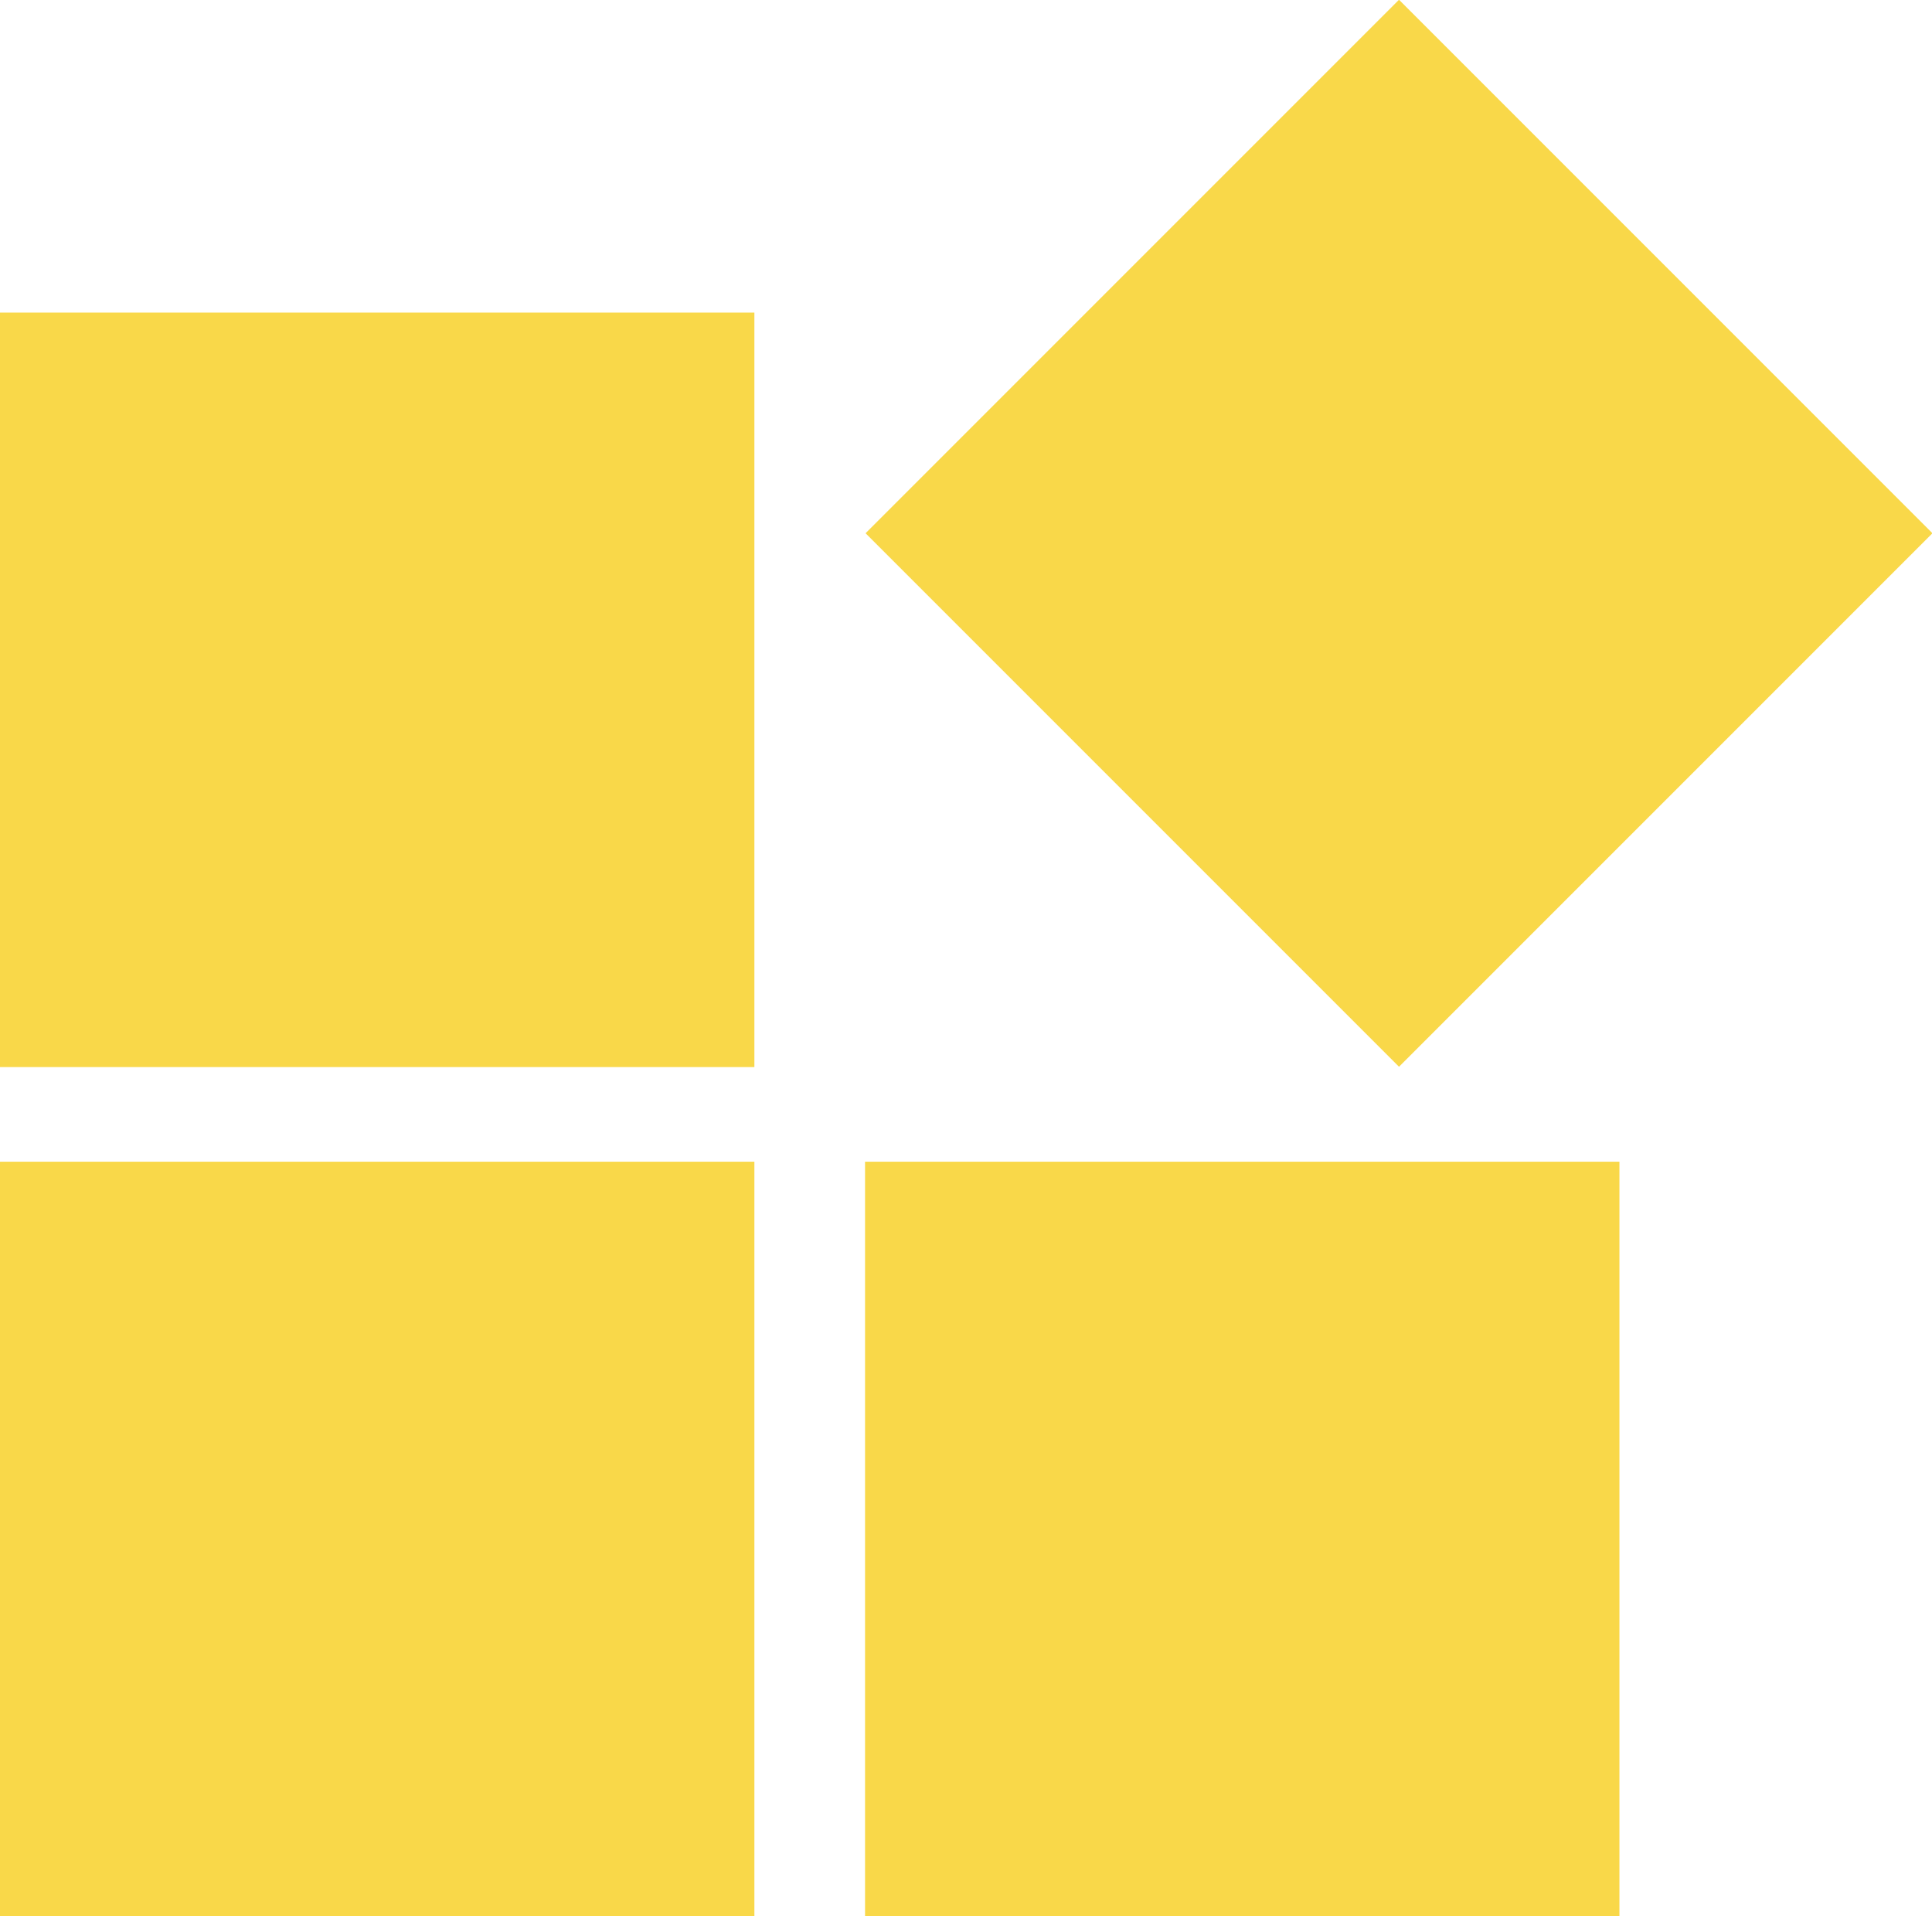 <?xml version="1.0" encoding="UTF-8"?><svg id="Calque_1" xmlns="http://www.w3.org/2000/svg" viewBox="0 0 228.7 226.8"><defs><style>.cls-1{fill:#f9d849;}</style></defs><rect class="cls-1" y="37" width="89.3" height="89.3"/><rect class="cls-1" y="137.5" width="89.3" height="89.3"/><rect class="cls-1" x="102.4" y="137.5" width="89.3" height="89.3"/><rect class="cls-1" x="120.9" y="18.5" width="89.3" height="89.3" transform="translate(93.2 -98.6) rotate(45)"/></svg>